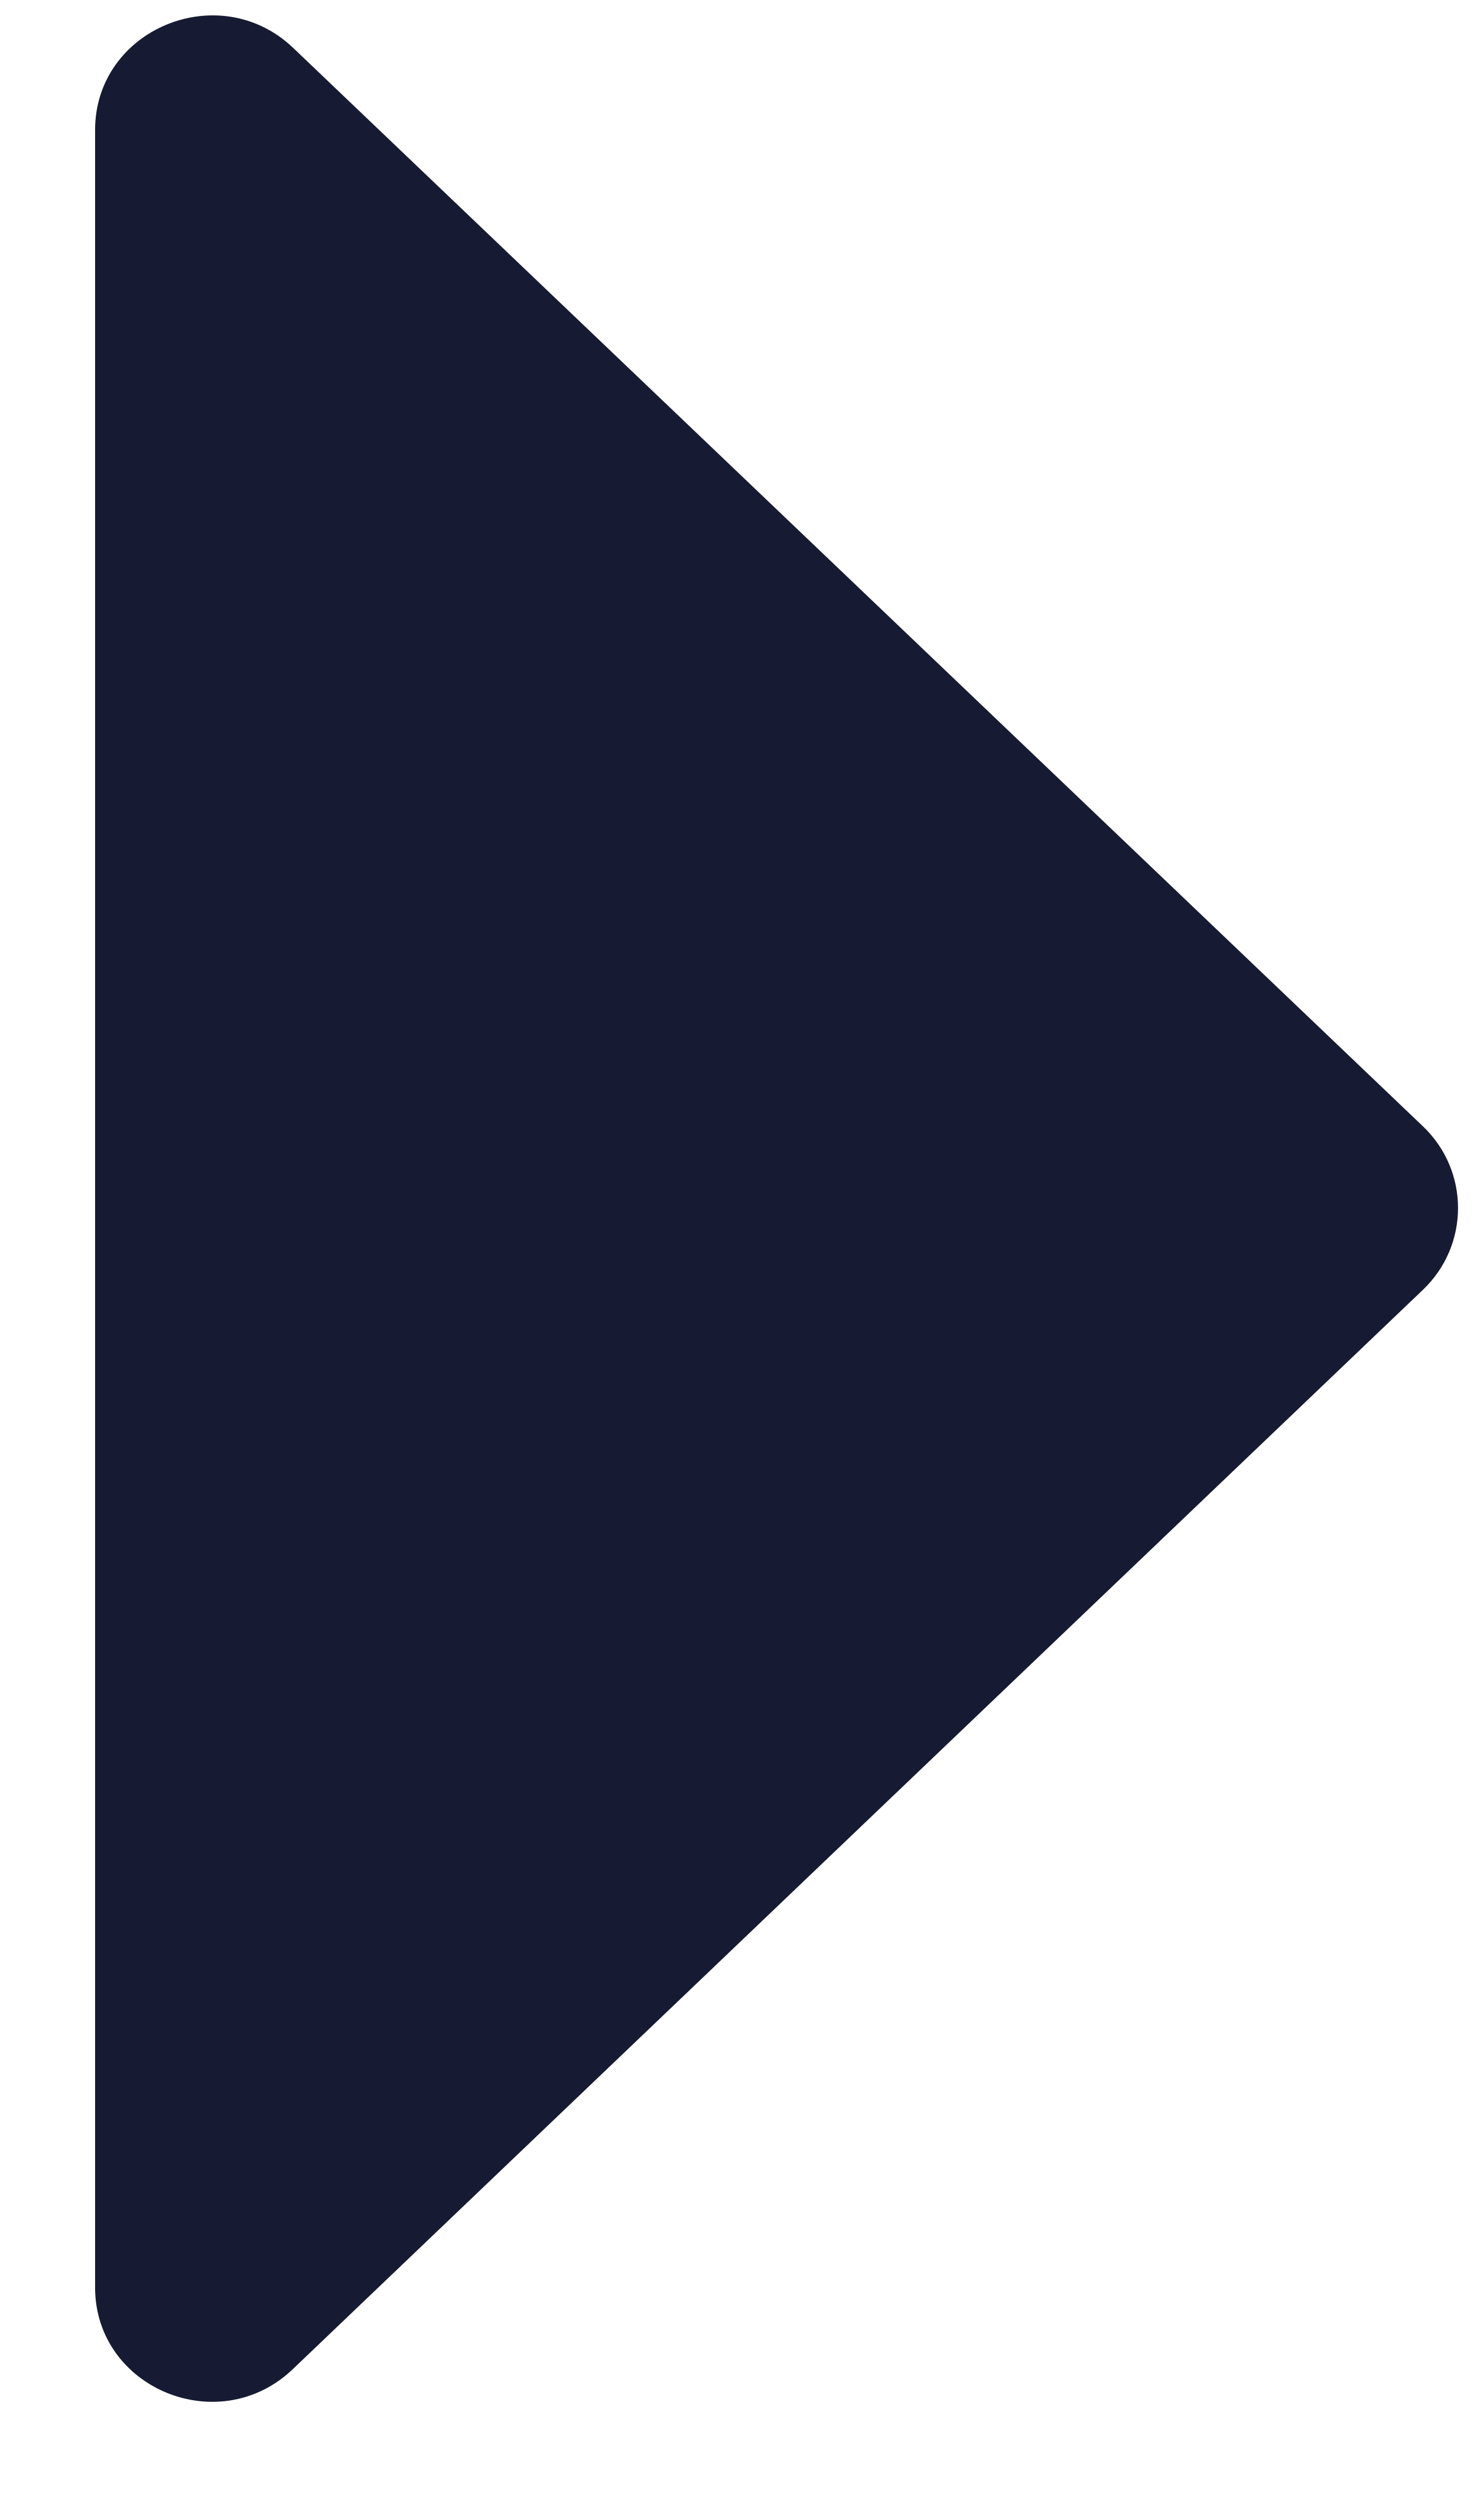 <svg width="13" height="22" viewBox="0 0 13 22" fill="none" xmlns="http://www.w3.org/2000/svg">
<path d="M2.58 0.421L12.524 9.912C12.936 10.304 12.936 10.958 12.524 11.351L2.58 20.847C1.929 21.473 0.837 21.018 0.837 20.131L0.837 1.144C0.837 0.256 1.929 -0.198 2.58 0.421Z" fill="#161A32"/>
</svg>
